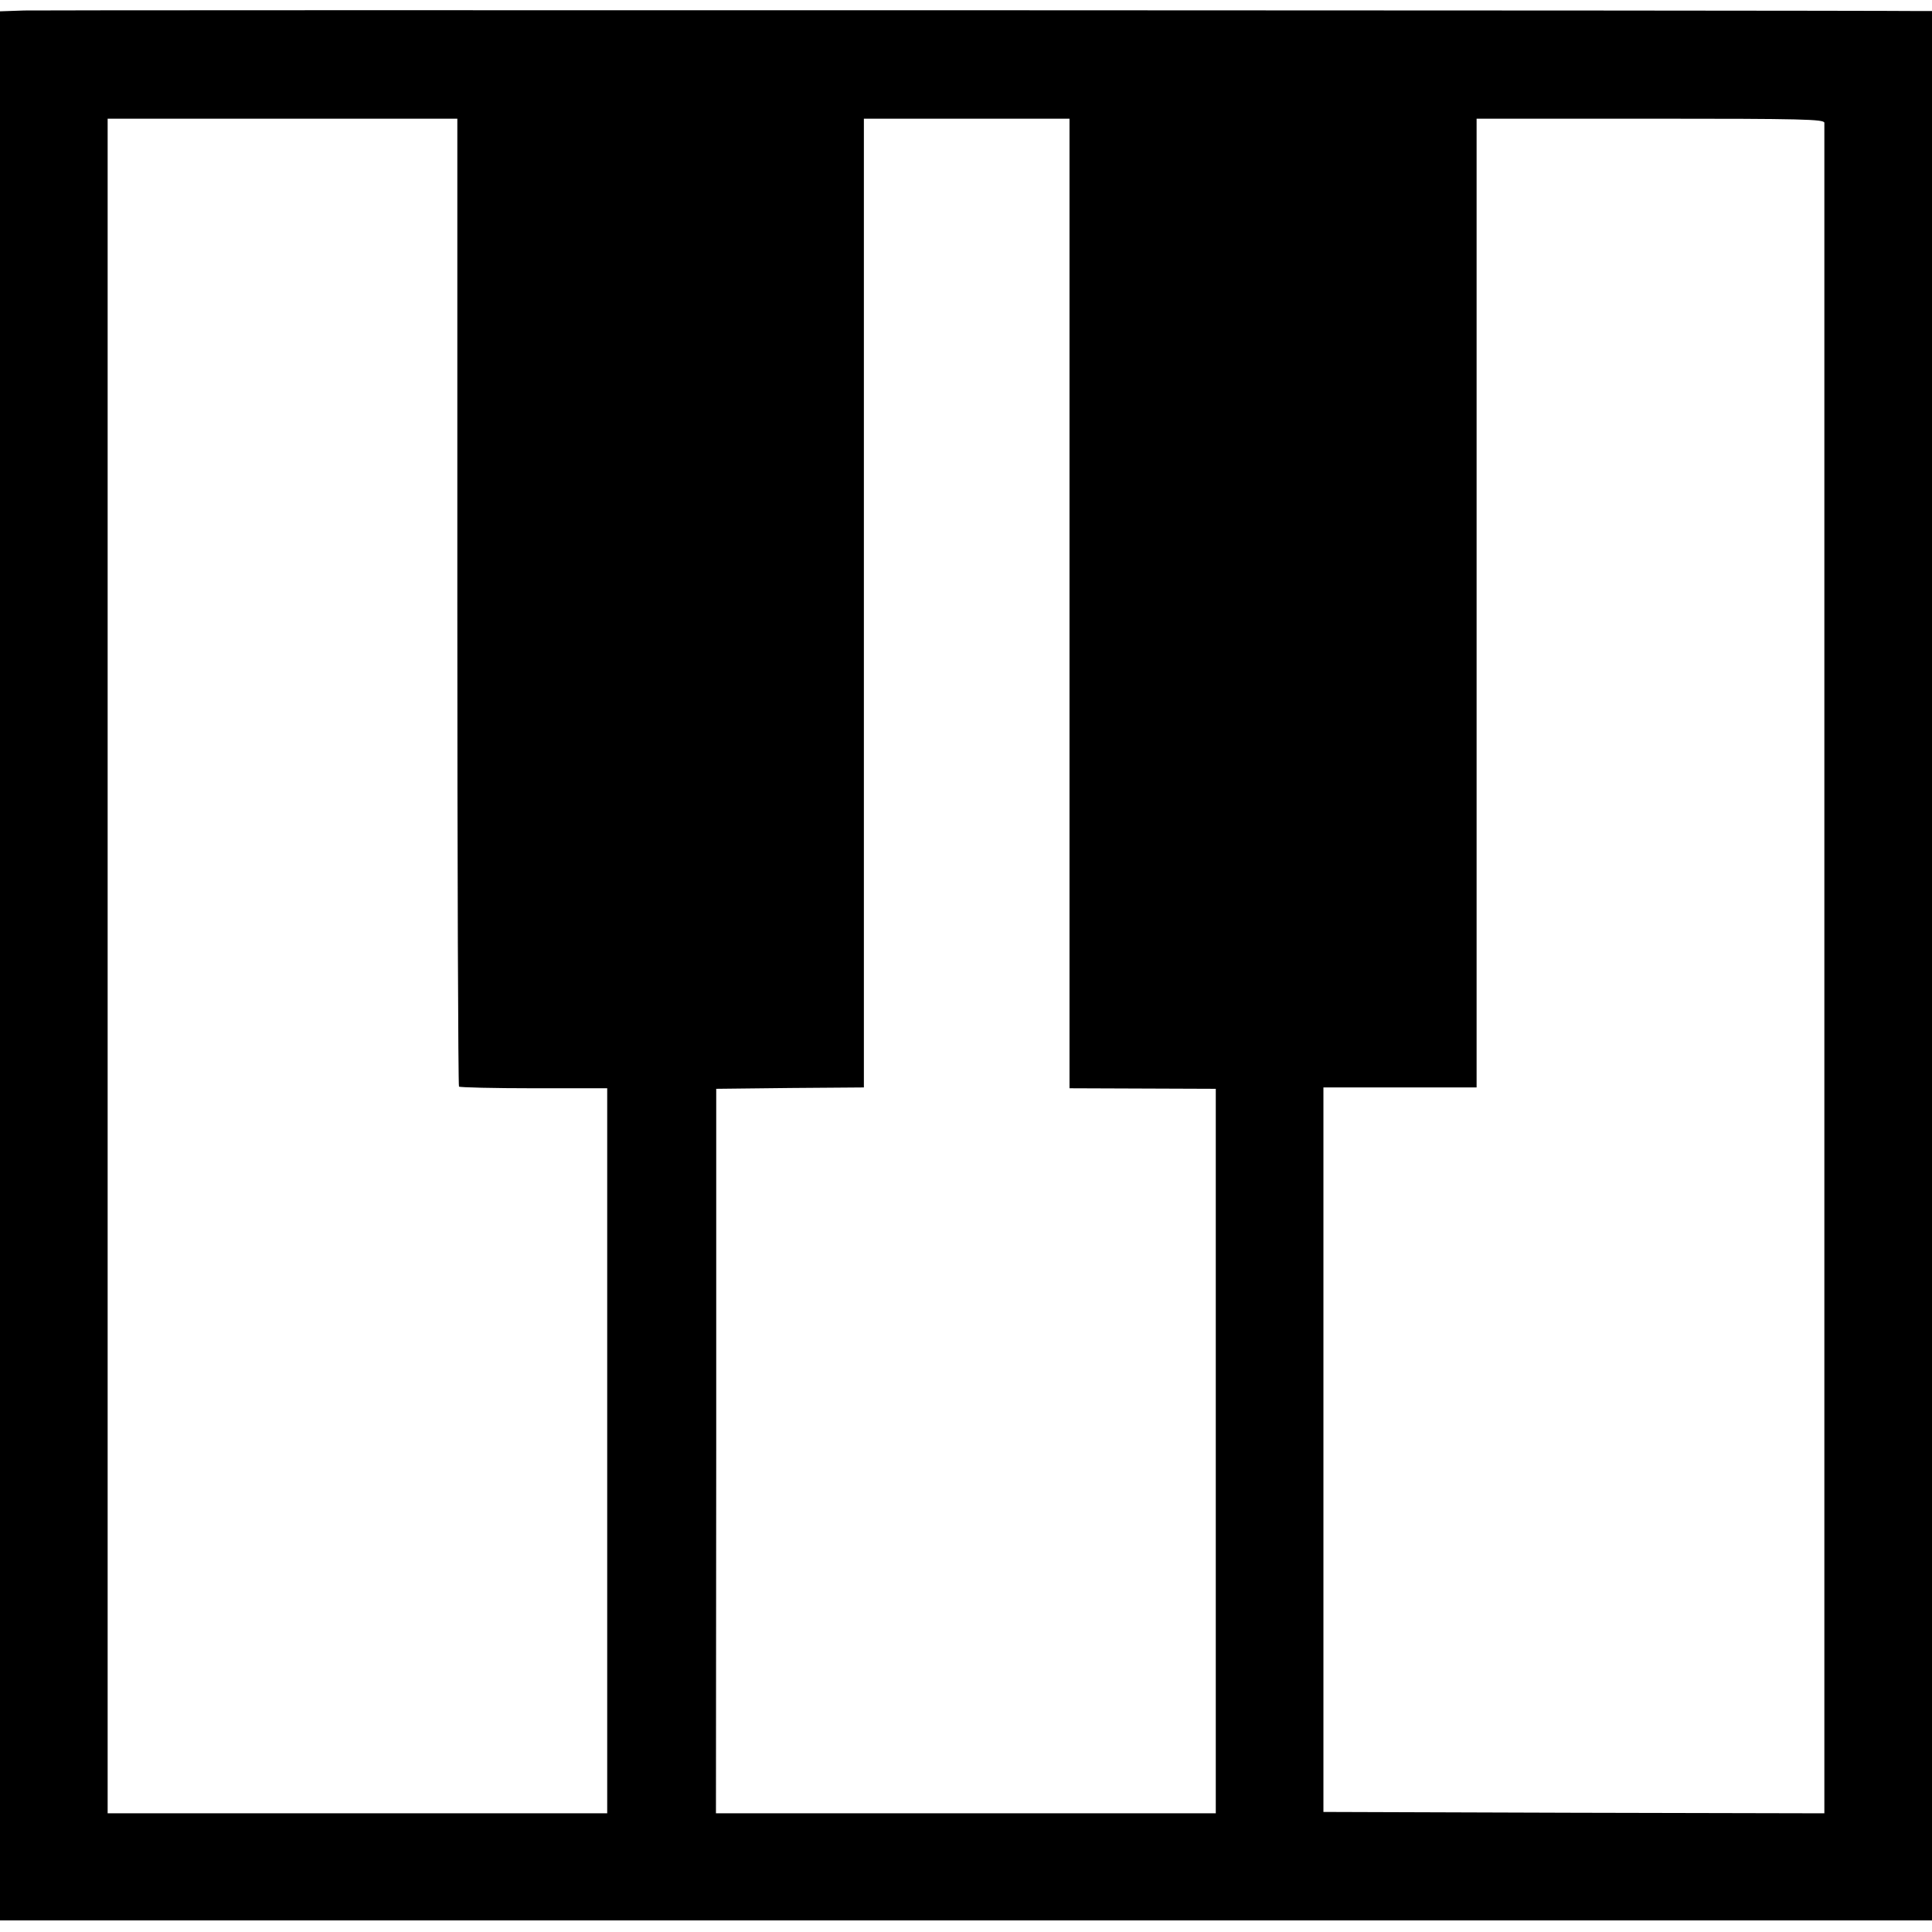 <?xml version="1.0" standalone="no"?>
<!DOCTYPE svg PUBLIC "-//W3C//DTD SVG 20010904//EN"
 "http://www.w3.org/TR/2001/REC-SVG-20010904/DTD/svg10.dtd">
<svg version="1.0" xmlns="http://www.w3.org/2000/svg"
 width="700pt" height="700pt" viewBox="0 0 700 700"
 preserveAspectRatio="xMidYMid meet">
<g transform="translate(0,700) scale(0.1,-0.1)"
fill="#000000" stroke="none">
<path d="M88 6962 l-88 -3 0 -3458 0 -3459 3500 0 3500 0 0 3459 0 3459 -47 0
c-293 3 -6801 4 -6865 2z m1569 -2142 c0 -963 3 -1753 6 -1757 4 -3 126 -6
272 -6 l265 0 0 -1313 0 -1314 -905 0 -905 0 0 3070 0 3070 634 0 633 0 0
-1750z m2218 -6 l0 -1757 265 -1 265 -1 0 -1313 0 -1312 -905 0 -906 0 1 1313
0 1312 268 3 267 2 0 1755 0 1755 373 0 372 0 0 -1756z m2735 1741 c0 -8 0
-1255 0 -2770 0 -1515 0 -2890 0 -3055 l0 -300 -907 2 -908 3 0 1313 0 1312
277 0 278 0 0 1755 0 1755 630 0 c553 0 630 -2 630 -15z"/>
</g>
</svg>
